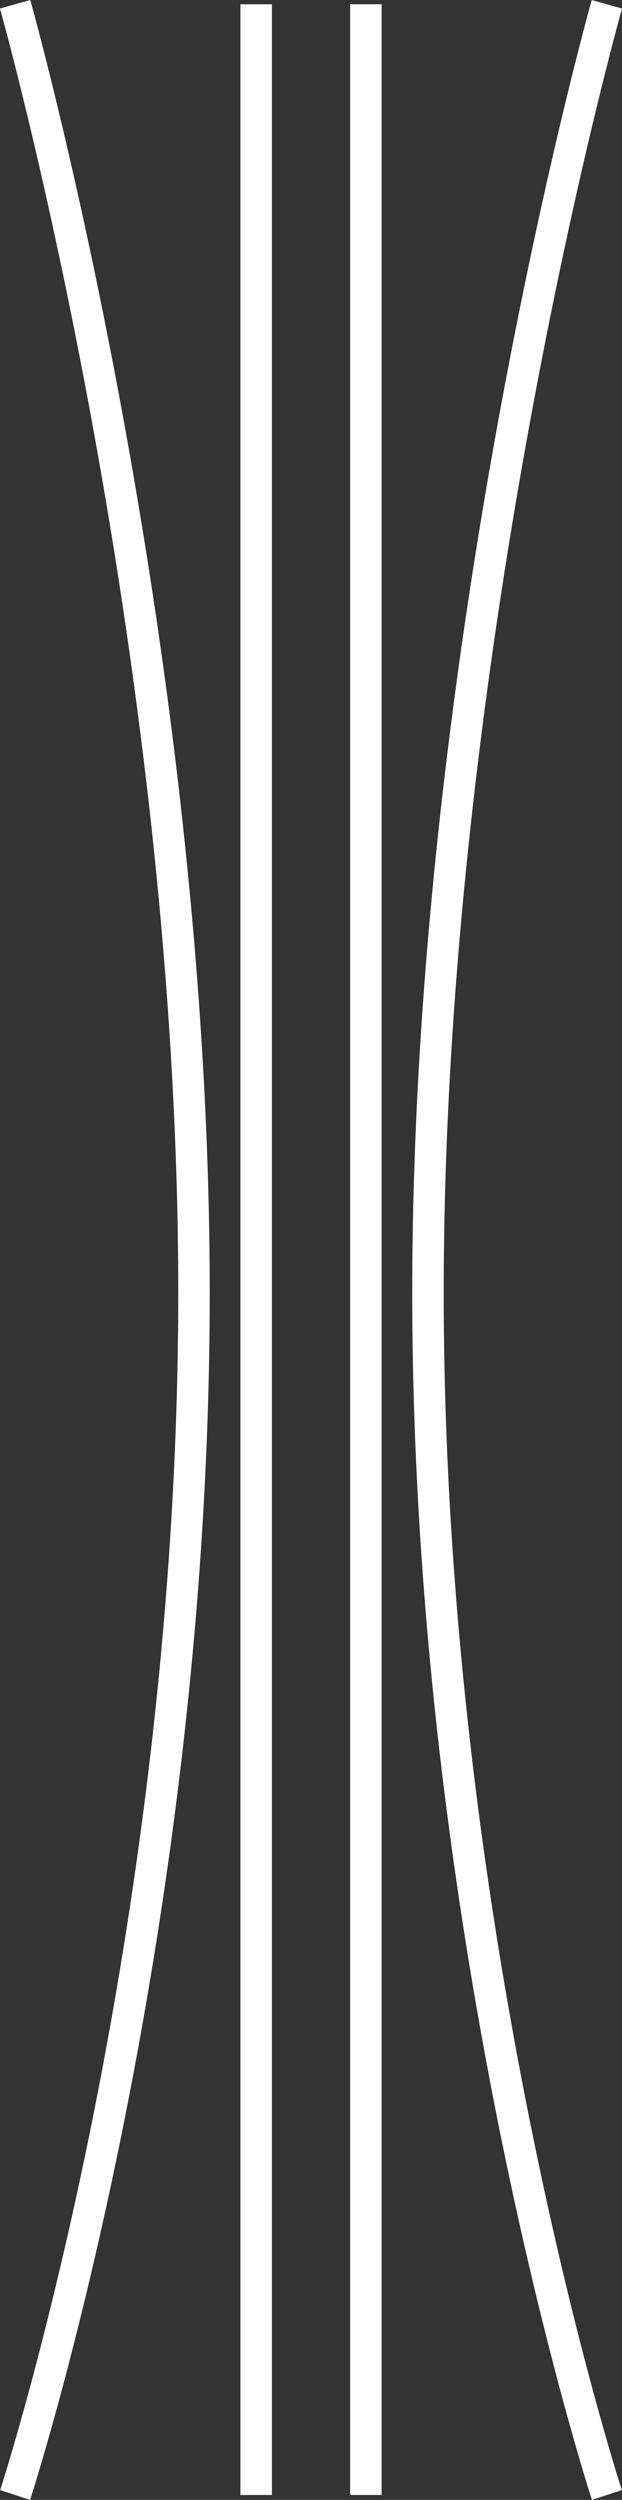 <?xml version="1.0" encoding="utf-8"?>
<!-- Generator: Adobe Illustrator 15.1.0, SVG Export Plug-In . SVG Version: 6.00 Build 0)  -->
<!DOCTYPE svg PUBLIC "-//W3C//DTD SVG 1.1//EN" "http://www.w3.org/Graphics/SVG/1.1/DTD/svg11.dtd">
<svg version="1.1" id="Layer_1" xmlns="http://www.w3.org/2000/svg" xmlns:xlink="http://www.w3.org/1999/xlink" x="0px" y="0px"
	 width="19.773px" height="79.429px" viewBox="0 0 19.773 79.429" enable-background="new 0 0 19.773 79.429" xml:space="preserve">
<rect x="0" y="0" width="19.773" height="79.429" fill="#333333" stroke="none"/>
<path fill="none" stroke="#FFFFFF" stroke-miterlimit="10" d="M0.481,0.136c0,0,5.686,20.172,5.686,40.939
	c0,20.769-5.686,38.198-5.686,38.198"/>
<path fill="none" stroke="#FFFFFF" stroke-miterlimit="10" d="M19.292,0.136c0,0-5.687,20.172-5.687,40.939
	c0,20.769,5.687,38.198,5.687,38.198"/>
<line fill="none" stroke="#FFFFFF" stroke-miterlimit="10" x1="11.631" y1="79.273" x2="11.631" y2="0.135"/>
<line fill="none" stroke="#FFFFFF" stroke-miterlimit="10" x1="8.143" y1="0.136" x2="8.143" y2="79.273"/>
</svg>

